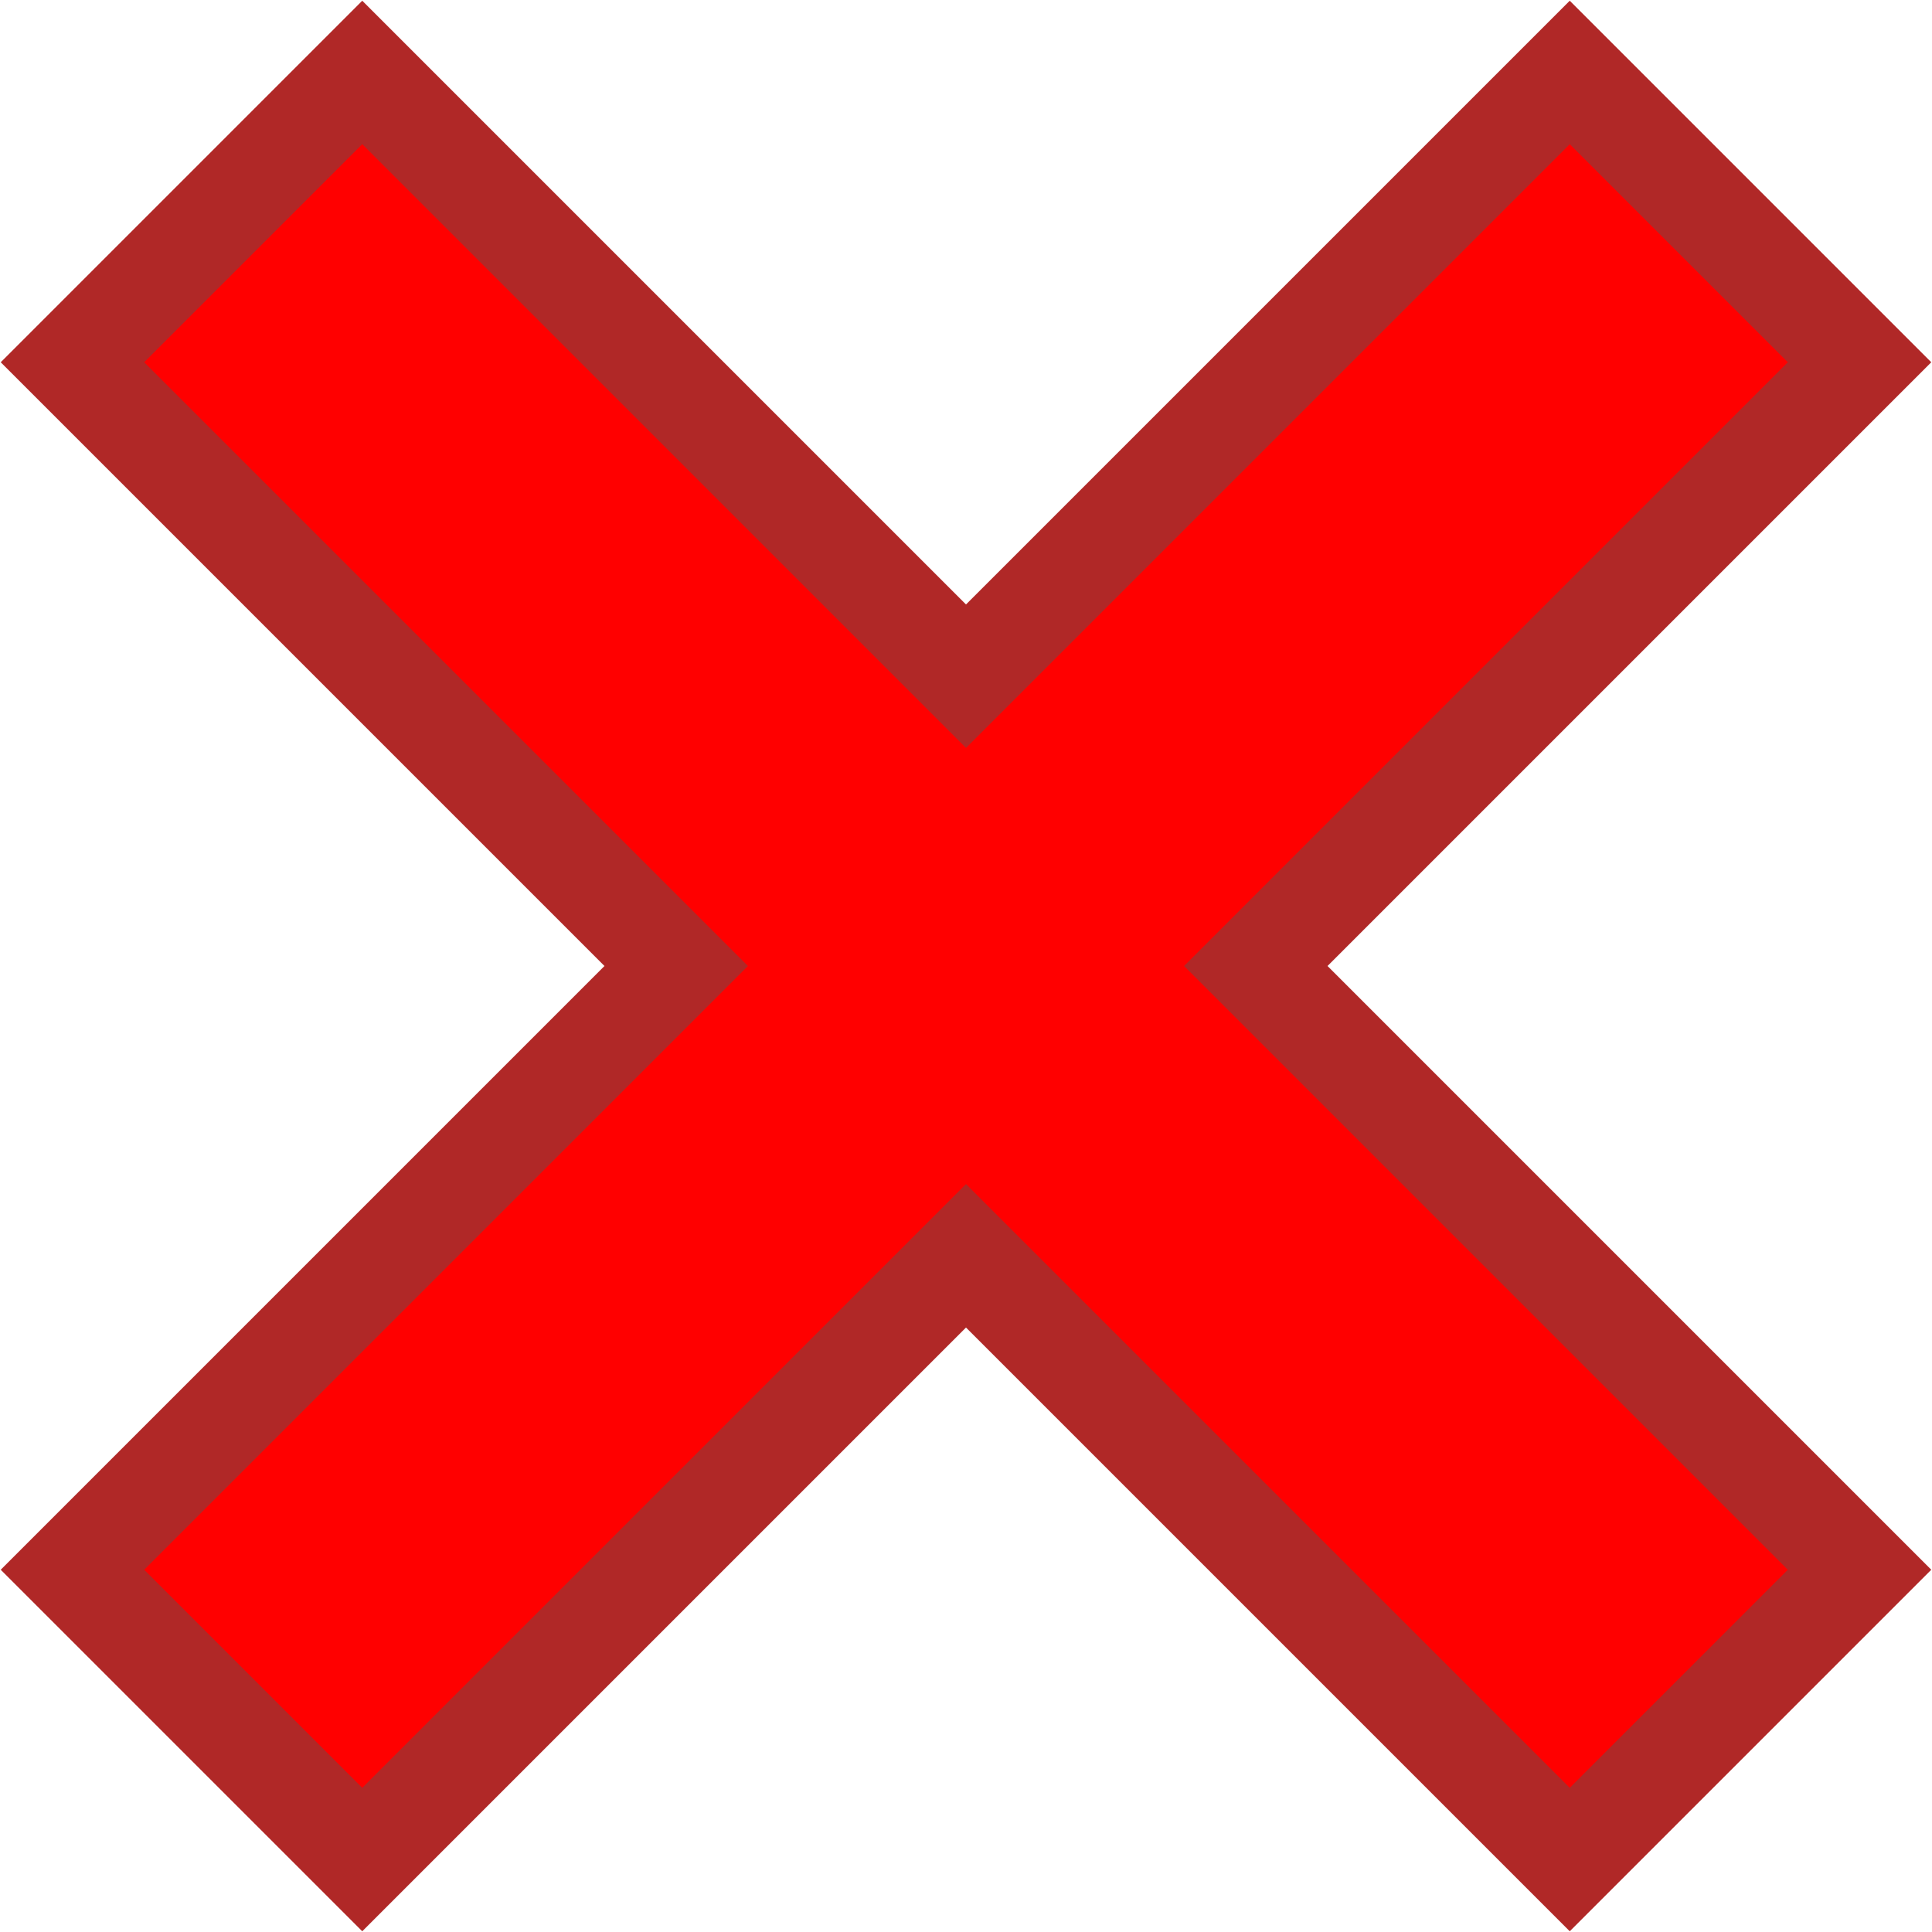<?xml version="1.0" encoding="iso-8859-1"?><!DOCTYPE svg PUBLIC "-//W3C//DTD SVG 1.0//EN" "http://www.w3.org/TR/2001/REC-SVG-20010904/DTD/svg10.dtd"><svg xmlns="http://www.w3.org/2000/svg" width="800" height="800" version="1.1"><path stroke="#b02827" stroke-width="42" fill="red" d="M 280,400 l -250,250 120,120 250,-250 250,250 120,-120 -250,-250 250,-250 -120,-120 -250,250 -250,-250 -120,120 250,250z"/></svg>

